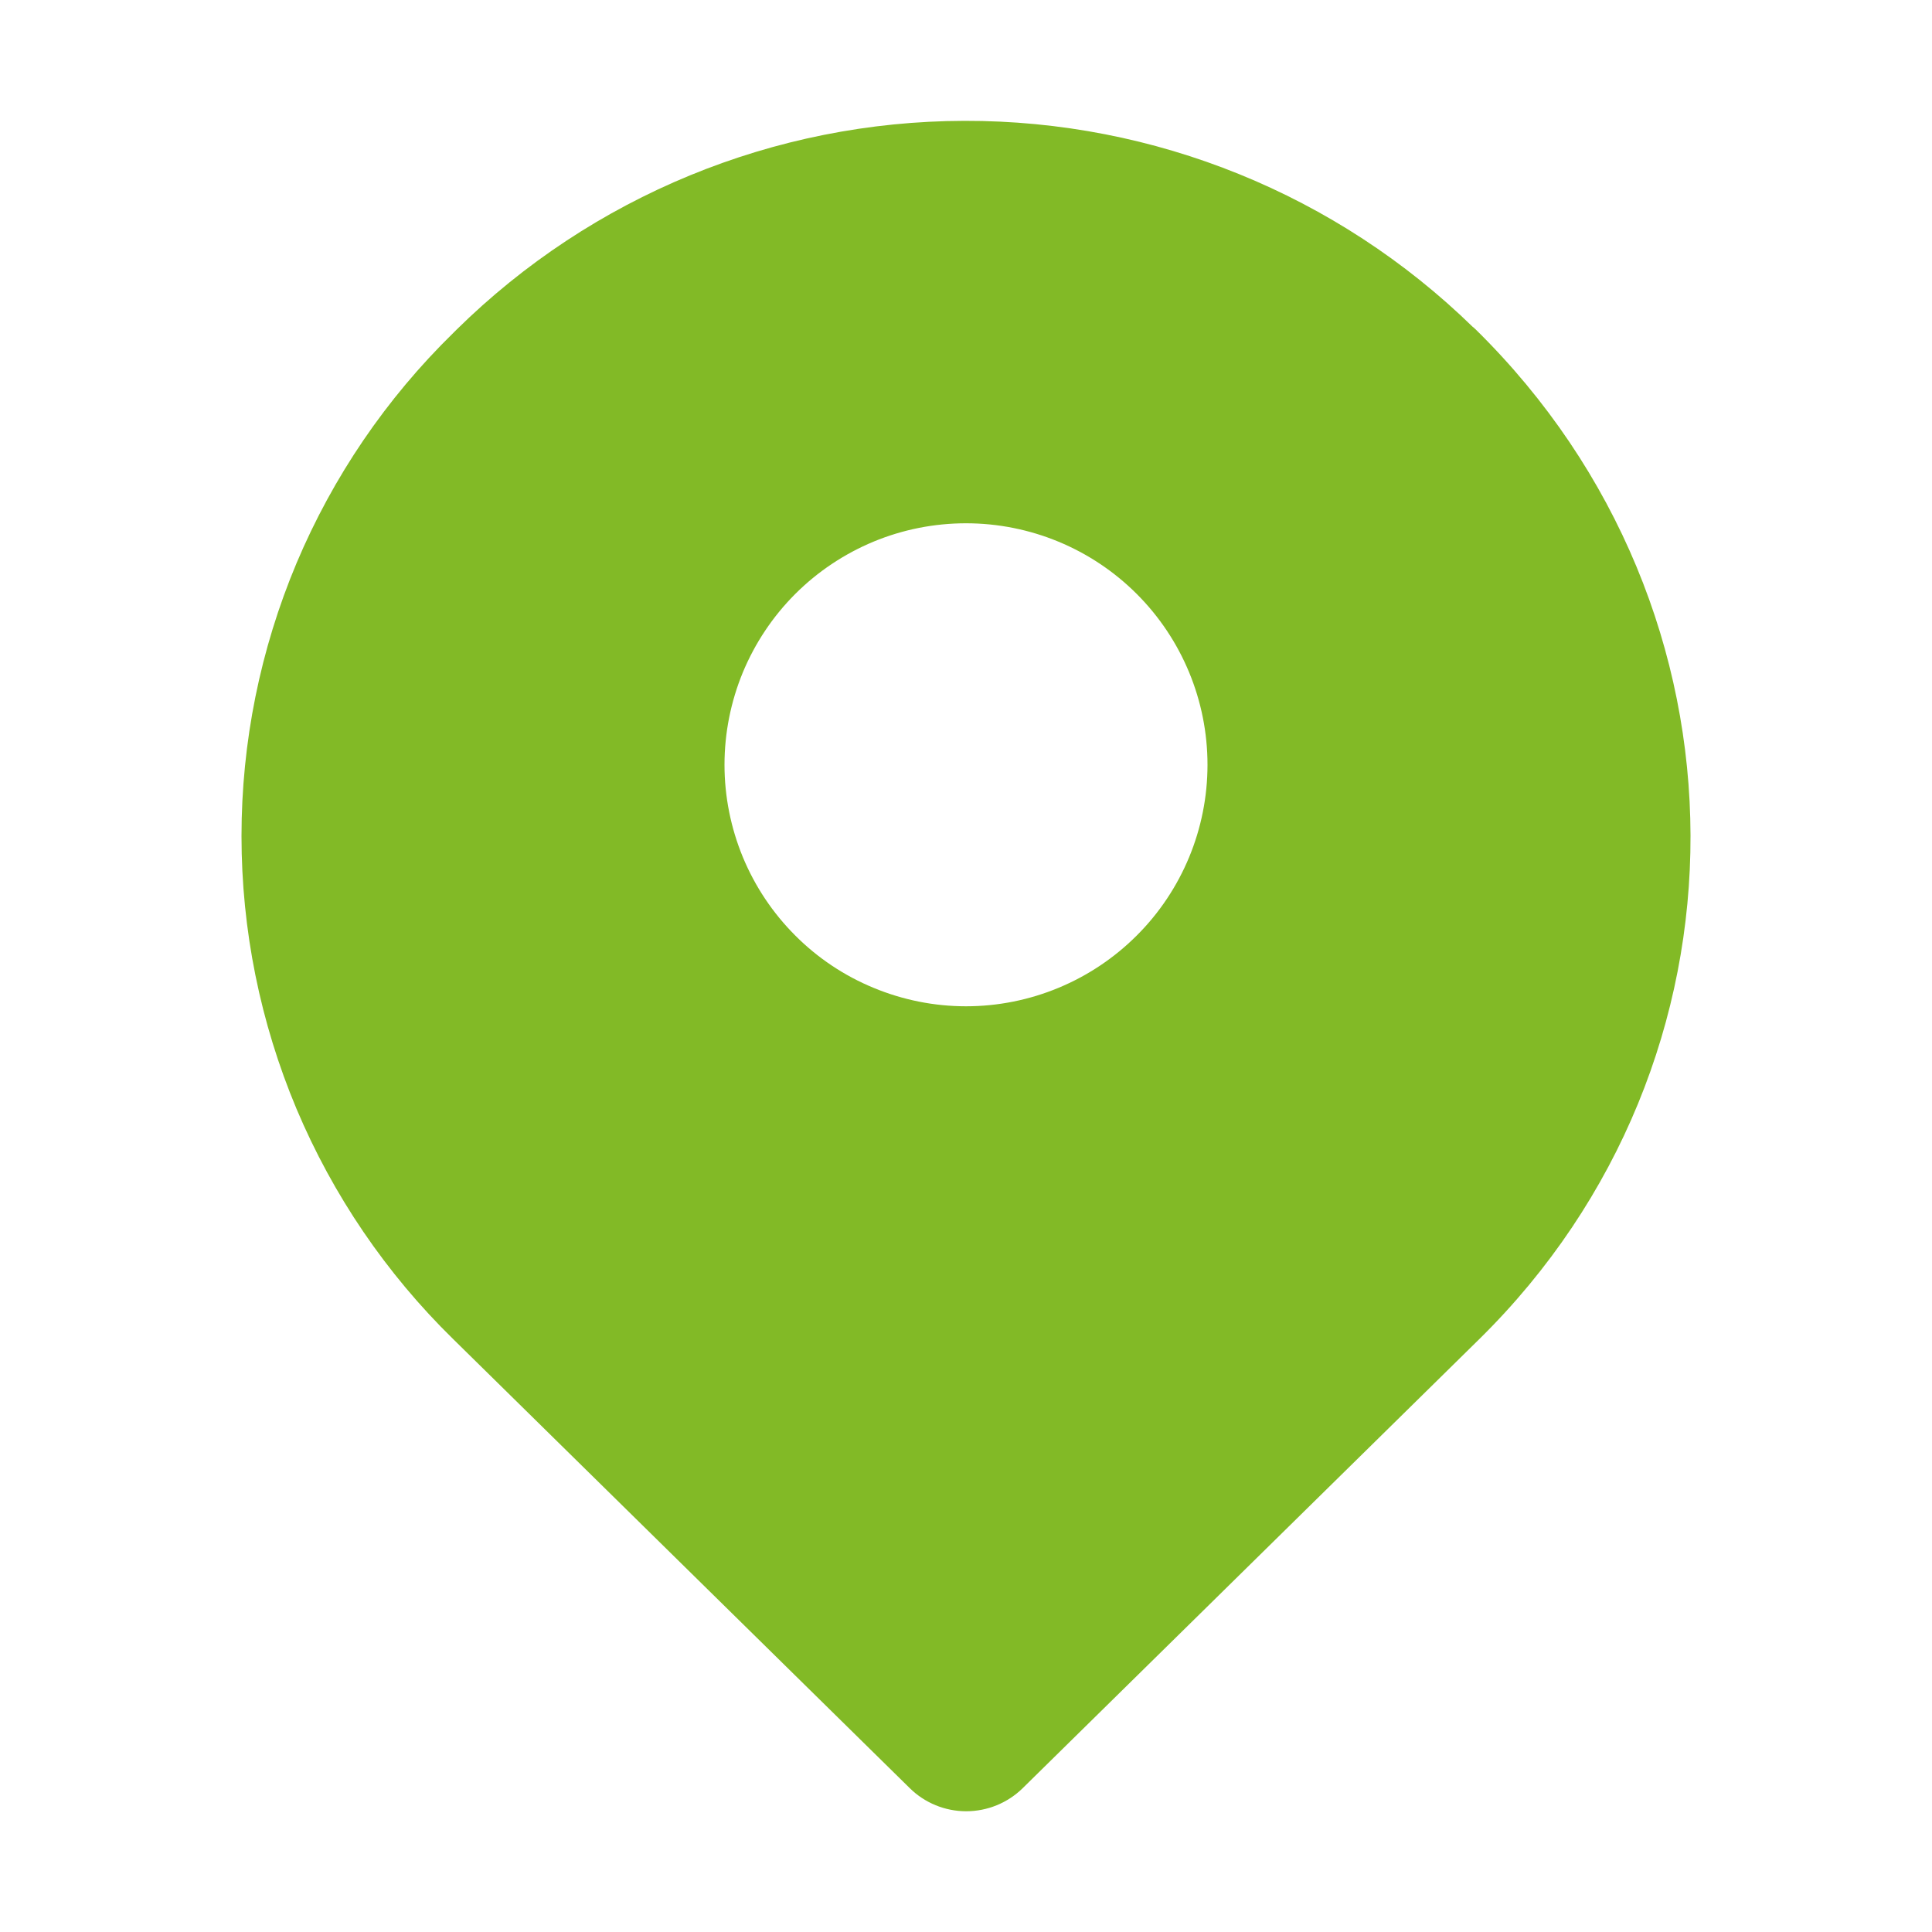 <svg width="20" height="20" viewBox="0 0 20 20" fill="none" xmlns="http://www.w3.org/2000/svg">
<path fill-rule="evenodd" clip-rule="evenodd" d="M4.727 3.412C6.128 2.032 8.015 1.255 9.983 1.251C11.95 1.246 13.841 2.013 15.249 3.387H15.251L15.278 3.412C18.232 6.318 18.238 10.986 15.313 13.863L10.587 18.511C10.431 18.664 10.221 18.75 10.002 18.75C9.783 18.75 9.573 18.664 9.418 18.511L4.692 13.863C3.998 13.184 3.447 12.374 3.07 11.48C2.694 10.585 2.5 9.625 2.5 8.655C2.5 7.684 2.694 6.724 3.07 5.829C3.447 4.935 3.998 4.125 4.692 3.447L4.727 3.412ZM10 5.417C9.672 5.417 9.347 5.481 9.043 5.607C8.74 5.733 8.464 5.917 8.232 6.149C8 6.381 7.816 6.657 7.69 6.96C7.565 7.263 7.5 7.588 7.5 7.917C7.5 8.245 7.565 8.57 7.69 8.873C7.816 9.177 8 9.452 8.232 9.684C8.464 9.917 8.74 10.101 9.043 10.226C9.347 10.352 9.672 10.417 10 10.417C10.663 10.417 11.299 10.153 11.768 9.684C12.237 9.216 12.5 8.58 12.5 7.917C12.5 7.254 12.237 6.618 11.768 6.149C11.299 5.68 10.663 5.417 10 5.417Z" fill="#82BA26"/>
</svg>

